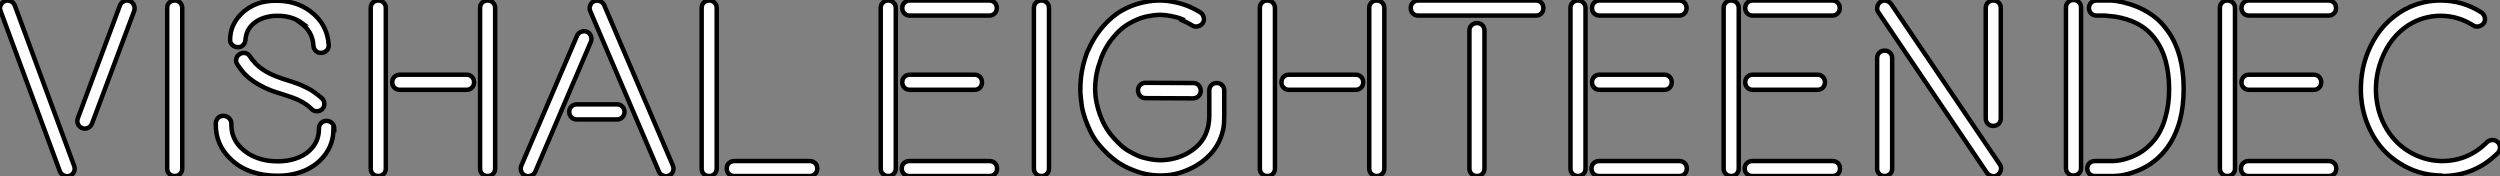 <?xml version="1.0" standalone="no"?>
<svg xmlns="http://www.w3.org/2000/svg" viewBox="1.997 8.37 558.183 39.35"><rect x="1.997" y="8.37" width="558.183" height="39.35" fill="#808080" stroke="none"/><path d="M15.50 0.63L2.24-35.22Q2.13-35.52 2.13-35.82L2.13-35.82Q2.13-36.18 2.30-36.50L2.30-36.50Q2.57-37.13 3.25-37.41L3.25-37.41Q3.55-37.52 3.83-37.52L3.83-37.52Q4.18-37.52 4.54-37.35L4.54-37.35Q5.17-37.08 5.44-36.39L5.44-36.39L18.70-0.55Q18.92 0.14 18.65 0.74Q18.38 1.34 17.69 1.61L17.69 1.61Q17.39 1.72 17.12 1.72L17.12 1.72Q16.76 1.72 16.41 1.56L16.41 1.56Q15.78 1.29 15.50 0.63L15.50 0.63ZM19.50-11.21L19.50-11.21L28.90-36.39Q29.18-37.08 29.80-37.35L29.80-37.35Q30.16-37.52 30.49-37.52L30.49-37.52Q30.79-37.52 31.09-37.41L31.09-37.41Q31.77-37.13 32.02-36.50L32.02-36.50Q32.18-36.15 32.18-35.82L32.18-35.82Q32.18-35.52 32.10-35.22L32.10-35.22L22.67-10.04Q22.39-9.35 21.79-9.08L21.79-9.08Q21.44-8.91 21.08-8.91L21.08-8.91Q20.78-8.91 20.51-9.02L20.51-9.02Q19.82-9.30 19.55-9.90L19.55-9.90Q19.39-10.25 19.39-10.61L19.39-10.61Q19.39-10.91 19.50-11.21ZM39.46 0L39.46 0L39.46-35.85Q39.46-36.59 39.94-37.05Q40.41-37.52 41.14-37.52Q41.86-37.52 42.34-37.04Q42.82-36.56 42.82-35.85L42.82-35.85L42.82 0Q42.82 0.74 42.34 1.20Q41.86 1.67 41.14 1.67Q40.41 1.67 39.94 1.20Q39.46 0.74 39.46 0ZM50.31-9.79L50.31-9.79L50.31-10.14Q50.37-10.88 50.87-11.35Q51.38-11.81 52.12-11.76Q52.86-11.70 53.32-11.20Q53.79-10.69 53.79-9.98L53.79-9.98L53.79-9.73Q53.79-6.75 55.92-4.65L55.92-4.65Q57.42-3.14 59.61-2.35L59.61-2.35Q61.63-1.61 64.09-1.61L64.09-1.61L64.15-1.61Q66.28-1.61 68.03-2.19L68.03-2.19Q70-2.82 71.26-4.02L71.26-4.02Q73.34-5.99 73.34-8.80L73.34-8.80L73.34-8.91Q73.34-9.65 73.81-10.14Q74.29-10.64 75.02-10.64Q75.74-10.64 76.25-10.16Q76.75-9.68 76.75-8.97L76.75-8.97L76.75-8.80L76.59-8.86Q76.59-4.65 73.45-1.67L73.45-1.67Q71.59 0.05 68.96 0.90L68.96 0.90Q66.61 1.64 64.04 1.61L64.04 1.61L63.98 1.61Q61.00 1.61 58.38 0.74L58.38 0.74Q55.40-0.27 53.40-2.35L53.40-2.35Q50.31-5.41 50.31-9.79ZM55.92-34.45L55.92-34.45Q57.42-36.01 59.72-36.86L59.72-36.86Q61.58-37.49 63.82-37.46L63.82-37.46L63.93-37.46Q68.30-37.46 71.42-35.11L71.42-35.11Q75.22-32.27 75.52-27.62L75.52-27.62Q75.52-27.54 75.52-27.45L75.52-27.45Q75.52-26.82 75.11-26.39L75.11-26.39Q74.65-25.89 73.91-25.83Q73.17-25.76 72.67-26.24Q72.16-26.71 72.11-27.45L72.11-27.45Q71.94-30.54 69.37-32.43L69.37-32.43L69.64-32.43Q67.40-34.10 64.09-34.10L64.09-34.10L63.98-34.10Q62.37-34.10 60.95-33.61L60.95-33.61Q59.39-33.06 58.43-32.10L58.43-32.10Q57.09-30.76 56.93-28.74L56.93-28.74Q56.88-28 56.37-27.52Q55.86-27.04 55.14-27.10Q54.41-27.15 53.92-27.67L53.92-27.67Q53.48-28.11 53.51-28.74L53.51-28.74Q53.51-31.99 55.92-34.45ZM54.88-24.50L54.88-24.50Q55.02-25.16 55.64-25.54L55.64-25.54Q56.11-25.84 56.57-25.81L56.57-25.81Q56.74-25.81 56.90-25.79L56.90-25.79Q57.56-25.65 57.94-25.02L57.94-25.02Q58.49-24.17 59.12-23.57L59.12-23.57L59.12-23.52Q61.09-21.49 64.48-20.32L64.48-20.32Q65.02-20.10 66.35-19.69Q67.68-19.28 68.52-18.96Q69.37-18.65 70.52-18.09Q71.67-17.53 72.49-16.90L72.49-16.90Q73.45-16.21 74.13-15.56L74.13-15.56Q74.54-15.09 74.54-14.44L74.54-14.44Q74.54-13.67 74.02-13.21L74.02-13.21Q73.55-12.80 72.90-12.80L72.90-12.80Q72.87-12.80 72.82-12.80L72.82-12.80Q72.11-12.82 71.67-13.32L71.67-13.32Q71.12-13.86 70.55-14.27L70.55-14.27Q69.64-14.90 68.58-15.38Q67.51-15.86 65.72-16.42Q63.93-16.98 63.30-17.20L63.30-17.20Q59.09-18.70 56.66-21.22L56.66-21.22Q55.81-22.18 55.13-23.24L55.13-23.24Q54.82-23.71 54.85-24.17L54.85-24.17Q54.85-24.34 54.88-24.50ZM84.90 0L84.90 0L84.90-35.85Q84.90-36.59 85.38-37.05Q85.86-37.52 86.58-37.52Q87.31-37.52 87.79-37.04Q88.27-36.56 88.27-35.85L88.27-35.85L88.27 0Q88.27 0.74 87.79 1.20Q87.31 1.67 86.58 1.67Q85.86 1.67 85.38 1.20Q84.90 0.74 84.90 0ZM90.19-18.06Q89.71-18.54 89.71-19.26Q89.71-19.99 90.19-20.47Q90.67-20.95 91.41-20.95L91.41-20.95L106.29-20.95Q107.02-20.95 107.50-20.47Q107.98-19.99 107.98-19.26Q107.98-18.54 107.50-18.06Q107.02-17.58 106.29-17.58L106.29-17.58L91.41-17.58Q90.67-17.58 90.19-18.06ZM109.32 0L109.32 0L109.32-35.85Q109.32-36.59 109.80-37.05Q110.28-37.52 111.00-37.52Q111.73-37.52 112.21-37.04Q112.68-36.56 112.68-35.85L112.68-35.85L112.68 0Q112.68 0.74 112.21 1.20Q111.73 1.67 111.00 1.67Q110.28 1.67 109.80 1.20Q109.32 0.74 109.32 0ZM118.51 0.63L118.51 0.63Q118.40 0.30 118.40 0L118.40 0Q118.40-0.33 118.54-0.68L118.54-0.68L130.98-29.67Q131.25-30.30 131.92-30.54Q132.59-30.79 133.21-30.52Q133.82-30.24 134.07-29.57Q134.31-28.90 134.04-28.27L134.04-28.27L121.63 0.74Q121.35 1.37 120.67 1.59L120.67 1.59Q120.34 1.70 120.04 1.72L120.04 1.72Q119.71 1.72 119.38 1.56L119.38 1.56Q118.75 1.31 118.51 0.63ZM129.71-11.44Q129.23-11.92 129.23-12.65Q129.23-13.37 129.71-13.85Q130.18-14.33 130.92-14.33L130.92-14.33L139.86-14.33Q140.60-14.33 141.08-13.85Q141.56-13.37 141.56-12.65Q141.56-11.92 141.08-11.44Q140.60-10.96 139.86-10.96L139.86-10.96L130.92-10.96Q130.18-10.96 129.71-11.44ZM133.90-36.39L133.90-36.39Q134.15-37.08 134.78-37.35L134.78-37.35Q135.11-37.49 135.43-37.49L135.43-37.49Q135.73-37.49 136.06-37.38L136.06-37.38Q136.75-37.13 137.02-36.50L137.02-36.50L152.36-0.68Q152.50-0.36 152.50 0L152.50 0Q152.50 0.30 152.39 0.63L152.39 0.63Q152.14 1.31 151.51 1.56L151.51 1.56Q151.18 1.70 150.86 1.72L150.86 1.72Q150.55 1.72 150.23 1.59L150.23 1.59Q149.54 1.34 149.27 0.74L149.27 0.74L133.93-35.11Q133.79-35.44 133.79-35.77L133.79-35.77Q133.79-36.07 133.90-36.39ZM158.79 0L158.79 0L158.79-35.85Q158.79-36.59 159.26-37.05Q159.74-37.52 160.47-37.52Q161.19-37.52 161.67-37.04Q162.15-36.56 162.15-35.85L162.15-35.85L162.15 0Q162.15 0.74 161.67 1.20Q161.19 1.67 160.47 1.67Q159.74 1.67 159.26 1.20Q158.79 0.74 158.79 0ZM164.86 1.20Q164.39 0.74 164.39 0Q164.39-0.74 164.87-1.20Q165.35-1.67 166.06-1.67L166.06-1.67L182.93-1.67Q183.67-1.67 184.13-1.20Q184.60-0.74 184.60 0Q184.60 0.74 184.12 1.20Q183.64 1.67 182.93 1.67L182.93 1.67L166.06 1.67Q165.32 1.67 164.86 1.20Z" fill="white" stroke="black" transform="translate(0 0) scale(1 1) translate(-0.133 46)"/><path d="M4.76 0L4.76 0L4.76-35.85Q4.76-36.59 5.24-37.05Q5.71-37.52 6.44-37.52Q7.16-37.52 7.64-37.04Q8.12-36.56 8.12-35.85L8.12-35.85L8.12 0Q8.12 0.74 7.64 1.20Q7.16 1.67 6.44 1.67Q5.71 1.67 5.24 1.20Q4.76 0.74 4.76 0ZM9.94 1.20Q9.46 0.74 9.46 0Q9.46-0.74 9.94-1.20Q10.42-1.67 11.16-1.67L11.16-1.67L29.07-1.67Q29.80-1.67 30.27-1.20Q30.73-0.74 30.73 0Q30.73 0.74 30.27 1.20Q29.80 1.67 29.07 1.67L29.07 1.67L11.16 1.67Q10.42 1.67 9.94 1.20ZM10.05-18.06Q9.57-18.54 9.57-19.26Q9.57-19.99 10.05-20.47Q10.53-20.95 11.27-20.95L11.27-20.95L25.70-20.95Q26.44-20.95 26.91-20.47Q27.37-19.99 27.37-19.26Q27.37-18.54 26.91-18.06Q26.44-17.58 25.70-17.58L25.70-17.58L11.27-17.58Q10.53-17.58 10.05-18.06ZM10.05-34.63Q9.57-35.11 9.57-35.83Q9.57-36.56 10.05-37.04Q10.53-37.52 11.27-37.52L11.27-37.52L29.01-37.52Q29.75-37.52 30.21-37.04Q30.68-36.56 30.68-35.83Q30.68-35.11 30.20-34.63Q29.72-34.15 29.01-34.15L29.01-34.15L11.27-34.15Q10.53-34.15 10.05-34.63ZM38.96 0L38.96 0L38.96-35.85Q38.96-36.59 39.44-37.05Q39.92-37.52 40.65-37.52Q41.37-37.52 41.85-37.04Q42.33-36.56 42.33-35.85L42.33-35.85L42.33 0Q42.33 0.74 41.85 1.20Q41.37 1.67 40.65 1.67Q39.92 1.67 39.44 1.20Q38.96 0.74 38.96 0ZM49.33-16.98L49.33-16.98L49.33-17.31L49.33-17.64Q49.33-19.03 49.49-20.51L49.49-20.51Q49.66-21.90 50.00-23.24Q50.34-24.58 50.83-25.92L50.83-25.92Q51.68-27.84 52.58-29.29L52.58-29.29Q53.59-30.90 54.93-32.32L54.93-32.32Q56.22-33.71 57.89-34.84L57.89-34.84Q59.34-35.74 60.74-36.30Q62.15-36.86 63.82-37.19L63.82-37.19Q65.43-37.52 67.01-37.52Q68.58-37.52 70.22-37.19L70.22-37.19Q71.89-36.86 73.29-36.30Q74.70-35.74 76.15-34.84L76.15-34.84Q76.70-34.45 76.88-33.74Q77.05-33.03 76.66-32.47Q76.26-31.91 75.56-31.75Q74.87-31.58 74.29-31.96L74.29-31.96Q73.28-32.59 72.00-33.14L72.00-33.14L72.11-33.33Q71.09-33.77 69.64-34.04L69.64-34.04Q68.25-34.32 67.13-34.32Q66.01-34.32 64.61-34.04L64.61-34.04Q63.16-33.77 62.15-33.33L62.15-33.33Q60.87-32.79 59.86-32.16L59.86-32.16Q58.68-31.42 57.45-30.19L57.45-30.19Q56.27-28.90 55.48-27.67L55.48-27.67Q54.58-26.22 54.03-24.80L54.03-24.80Q53.70-23.90 53.29-22.56L53.29-22.56Q52.96-21.38 52.80-20.21Q52.64-19.03 52.64-17.86L52.64-17.86L52.64-17.53L52.64-17.20Q52.69-15.91 52.96-14.68L52.96-14.68Q53.24-13.34 53.65-12.20L53.65-12.20Q54.09-10.96 54.63-9.90L54.63-9.90Q55.26-8.72 56.05-7.68L56.05-7.68Q56.90-6.62 57.89-5.66L57.89-5.66Q58.90-4.65 59.91-4.03Q60.92-3.42 62.21-2.84L62.21-2.84Q63.22-2.41 64.67-2.13L64.67-2.13Q66.06-1.86 67.18-1.86L67.18-1.86Q68.80-1.86 70.49-2.30L70.49-2.30Q72.00-2.68 73.53-3.58L73.53-3.58Q77.11-5.71 77.88-9.46L77.88-9.46Q78.09-10.36 78.12-11.70L78.12-11.70L78.12-17.42Q78.12-18.16 78.59-18.62Q79.05-19.09 79.79-19.09Q80.53-19.09 80.99-18.62Q81.46-18.16 81.46-17.42L81.46-17.42L81.46-11.76Q81.46-9.95 81.24-8.80L81.24-8.80Q80.12-3.61 75.25-0.68L75.25-0.68Q73.45 0.38 71.34 1.01L71.34 1.01Q69.43 1.56 67.18 1.56L67.18 1.56Q65.57 1.56 63.98 1.23L63.98 1.23Q62.59 0.96 60.92 0.27L60.92 0.27Q59.53-0.27 58.05-1.18L58.05-1.18Q56.82-1.97 55.54-3.14L55.54-3.14Q54.36-4.27 53.35-5.50L53.35-5.50Q52.39-6.67 51.63-8.18L51.63-8.18Q51.00-9.46 50.45-10.96L50.45-10.96Q49.90-12.52 49.66-13.95L49.66-13.95Q49.44-15.48 49.33-16.98ZM62.67-16.23Q62.21-16.73 62.21-17.47Q62.21-18.21 62.71-18.68Q63.22-19.14 63.93-19.14L63.93-19.14L74.54-19.09Q75.28-19.09 75.74-18.59Q76.21-18.10 76.21-17.36Q76.21-16.63 75.70-16.15Q75.20-15.67 74.46-15.67L74.46-15.67L63.88-15.72Q63.14-15.72 62.67-16.23ZM89.41 0L89.41 0L89.41-35.85Q89.41-36.59 89.89-37.05Q90.37-37.52 91.10-37.52Q91.82-37.52 92.30-37.04Q92.78-36.56 92.78-35.85L92.78-35.85L92.78 0Q92.78 0.74 92.30 1.20Q91.82 1.67 91.10 1.67Q90.37 1.67 89.89 1.20Q89.41 0.74 89.41 0ZM94.71-18.06Q94.23-18.54 94.23-19.26Q94.23-19.99 94.71-20.47Q95.18-20.95 95.92-20.95L95.92-20.95L110.80-20.95Q111.54-20.95 112.01-20.47Q112.49-19.99 112.49-19.26Q112.49-18.54 112.01-18.06Q111.54-17.58 110.80-17.58L110.80-17.58L95.92-17.58Q95.18-17.58 94.71-18.06ZM113.83 0L113.83 0L113.83-35.85Q113.83-36.59 114.31-37.05Q114.79-37.52 115.51-37.52Q116.24-37.52 116.72-37.04Q117.20-36.56 117.20-35.85L117.20-35.85L117.20 0Q117.20 0.74 116.72 1.20Q116.24 1.67 115.51 1.67Q114.79 1.67 114.31 1.20Q113.83 0.74 113.83 0ZM123.57-34.63Q123.10-35.11 123.10-35.83Q123.10-36.56 123.58-37.04Q124.06-37.52 124.77-37.52L124.77-37.52L151.05-37.52Q151.79-37.52 152.25-37.04Q152.71-36.56 152.71-35.83Q152.71-35.11 152.25-34.63Q151.79-34.15 151.05-34.15L151.05-34.15L124.77-34.15Q124.03-34.15 123.57-34.63ZM136.20 0L136.20 0L136.20-30.79Q136.20-31.53 136.68-32.01Q137.16-32.48 137.88-32.48Q138.61-32.48 139.08-32.01Q139.56-31.53 139.56-30.79L139.56-30.79L139.56 0Q139.56 0.74 139.08 1.20Q138.61 1.67 137.88 1.67Q137.16 1.67 136.68 1.20Q136.20 0.74 136.20 0ZM158.76 0L158.76 0L158.76-35.85Q158.76-36.59 159.24-37.05Q159.71-37.52 160.44-37.52Q161.16-37.52 161.64-37.04Q162.12-36.56 162.12-35.85L162.12-35.85L162.12 0Q162.12 0.74 161.64 1.20Q161.16 1.67 160.44 1.67Q159.71 1.67 159.24 1.20Q158.76 0.74 158.76 0ZM163.94 1.20Q163.46 0.74 163.46 0Q163.46-0.74 163.94-1.20Q164.42-1.67 165.16-1.67L165.16-1.67L183.07-1.67Q183.80-1.67 184.27-1.20Q184.73-0.74 184.73 0Q184.73 0.74 184.27 1.20Q183.80 1.67 183.07 1.67L183.07 1.67L165.16 1.67Q164.42 1.67 163.94 1.20ZM164.05-18.06Q163.57-18.54 163.57-19.26Q163.57-19.99 164.05-20.47Q164.53-20.95 165.27-20.95L165.27-20.95L179.70-20.95Q180.44-20.95 180.91-20.47Q181.37-19.99 181.37-19.26Q181.37-18.54 180.91-18.06Q180.44-17.58 179.70-17.58L179.70-17.58L165.27-17.58Q164.53-17.58 164.05-18.06ZM164.05-34.63Q163.57-35.11 163.57-35.83Q163.57-36.56 164.05-37.04Q164.53-37.52 165.27-37.52L165.27-37.52L183.01-37.52Q183.75-37.52 184.21-37.04Q184.68-36.56 184.68-35.83Q184.68-35.11 184.20-34.63Q183.72-34.15 183.01-34.15L183.01-34.15L165.27-34.15Q164.53-34.15 164.05-34.63ZM192.96 0L192.96 0L192.96-35.85Q192.96-36.59 193.44-37.05Q193.92-37.52 194.65-37.52Q195.37-37.52 195.85-37.04Q196.33-36.56 196.33-35.85L196.33-35.85L196.33 0Q196.33 0.74 195.85 1.20Q195.37 1.67 194.65 1.67Q193.92 1.67 193.44 1.20Q192.96 0.74 192.96 0ZM198.15 1.20Q197.67 0.74 197.67 0Q197.67-0.74 198.15-1.20Q198.63-1.67 199.36-1.67L199.36-1.67L217.27-1.67Q218.01-1.67 218.48-1.20Q218.94-0.74 218.94 0Q218.94 0.74 218.48 1.20Q218.01 1.67 217.27 1.67L217.27 1.67L199.36 1.67Q198.63 1.67 198.15 1.20ZM198.26-18.06Q197.78-18.54 197.78-19.26Q197.78-19.99 198.26-20.47Q198.73-20.95 199.47-20.95L199.47-20.95L213.91-20.95Q214.65-20.95 215.11-20.47Q215.58-19.99 215.58-19.26Q215.58-18.54 215.11-18.06Q214.65-17.58 213.91-17.58L213.91-17.58L199.47-17.58Q198.73-17.58 198.26-18.06ZM198.26-34.63Q197.78-35.11 197.78-35.83Q197.78-36.56 198.26-37.04Q198.73-37.52 199.47-37.52L199.47-37.52L217.22-37.52Q217.96-37.52 218.42-37.04Q218.89-36.56 218.89-35.83Q218.89-35.11 218.41-34.63Q217.93-34.15 217.22-34.15L217.22-34.15L199.47-34.15Q198.73-34.15 198.26-34.63ZM227.23 0L227.23 0L227.23-24.64Q227.23-25.38 227.71-25.85Q228.18-26.33 228.91-26.33Q229.63-26.33 230.11-25.85Q230.59-25.38 230.59-24.64L230.59-24.64L230.59 0Q230.59 0.74 230.11 1.20Q229.63 1.67 228.91 1.67Q228.18 1.67 227.71 1.20Q227.23 0.74 227.23 0ZM227.28-36.15L227.28-36.15Q227.45-36.86 228.01-37.24Q228.57-37.63 229.26-37.46Q229.96-37.30 230.37-36.72L230.37-36.72L254.63-0.90Q254.90-0.52 254.90-0.05L254.90-0.05Q254.90 0.14 254.84 0.36L254.84 0.36Q254.68 1.07 254.11 1.45L254.11 1.45Q253.72 1.72 253.26 1.72L253.26 1.72Q253.07 1.72 252.85 1.67L252.85 1.67Q252.14 1.50 251.75 0.96L251.75 0.96L227.50-34.89Q227.23-35.27 227.23-35.74L227.23-35.74Q227.23-35.93 227.28-36.15ZM251.48-11.21L251.48-11.21L251.48-35.85Q251.48-36.59 251.96-37.05Q252.44-37.52 253.16-37.52Q253.89-37.52 254.37-37.04Q254.84-36.56 254.84-35.85L254.84-35.85L254.84-11.21Q254.84-10.47 254.37-9.99Q253.89-9.52 253.16-9.52Q252.44-9.52 251.96-9.99Q251.48-10.47 251.48-11.21Z" fill="white" stroke="black" transform="translate(194.637 0) scale(1 1) translate(-0.758 46)"/><path d="M4.70-0.11L4.70-0.11L4.70-35.96Q4.70-36.70 5.18-37.16Q5.66-37.63 6.38-37.63Q7.11-37.63 7.59-37.15Q8.07-36.67 8.07-35.96L8.07-35.96L8.07-0.11Q8.07 0.63 7.59 1.09Q7.11 1.56 6.38 1.56Q5.66 1.56 5.18 1.09Q4.70 0.63 4.70-0.11ZM9.94 1.20Q9.46 0.74 9.46 0Q9.46-0.74 9.94-1.20Q10.42-1.67 11.16-1.67L11.16-1.67L13.78-1.67L14.49-1.67L15.23-1.67Q16.84-1.72 18.54-2.30L18.54-2.30Q21.96-3.42 24.20-6.10L24.20-6.10Q26.06-8.23 26.93-11.54L26.93-11.54Q27.73-14.27 27.73-17.69L27.73-17.69L27.73-17.80Q27.73-21.05 26.99-23.90L26.99-23.90Q26.20-26.88 24.47-29.12L24.47-29.12Q22.86-31.20 20.56-32.38L20.56-32.38Q18.38-33.50 15.56-33.93L15.56-33.93Q14.77-34.04 13.45-34.15L13.45-34.15L11.54-34.15Q10.80-34.15 10.32-34.63Q9.84-35.11 9.84-35.83Q9.84-36.56 10.32-37.04Q10.80-37.52 11.54-37.52L11.54-37.52L13.51-37.52L13.37-37.63Q15.18-37.52 15.97-37.41L15.97-37.41Q19.33-36.86 22.01-35.44L22.01-35.44Q25.05-33.88 26.99-31.31L26.99-31.31Q29.12-28.63 30.13-24.86L30.13-24.86Q30.98-21.71 30.98-17.91L30.98-17.91L30.98-17.80Q30.98-13.89 30.13-10.69L30.13-10.69Q29.01-6.67 26.77-3.96L26.77-3.96Q23.93-0.49 19.55 0.90L19.55 0.90Q17.42 1.64 15.39 1.67L15.39 1.67L14.49 1.67L13.67 1.67L11.16 1.67Q10.42 1.67 9.94 1.20ZM39.07 0L39.07 0L39.07-35.85Q39.07-36.59 39.55-37.05Q40.03-37.52 40.76-37.52Q41.48-37.52 41.96-37.04Q42.44-36.56 42.44-35.85L42.44-35.85L42.44 0Q42.44 0.74 41.96 1.20Q41.48 1.67 40.76 1.67Q40.03 1.67 39.55 1.20Q39.07 0.74 39.07 0ZM44.26 1.20Q43.78 0.74 43.78 0Q43.78-0.74 44.26-1.20Q44.73-1.67 45.47-1.67L45.47-1.67L63.38-1.67Q64.12-1.67 64.59-1.20Q65.05-0.74 65.05 0Q65.05 0.74 64.59 1.20Q64.12 1.67 63.38 1.67L63.38 1.67L45.47 1.67Q44.73 1.67 44.26 1.20ZM44.37-18.06Q43.89-18.54 43.89-19.26Q43.89-19.99 44.37-20.47Q44.84-20.95 45.58-20.95L45.58-20.95L60.02-20.95Q60.76-20.95 61.22-20.47Q61.69-19.99 61.69-19.26Q61.69-18.54 61.22-18.06Q60.76-17.58 60.02-17.58L60.02-17.58L45.58-17.58Q44.84-17.58 44.37-18.06ZM44.37-34.63Q43.89-35.11 43.89-35.83Q43.89-36.56 44.37-37.04Q44.84-37.52 45.58-37.52L45.58-37.52L63.33-37.52Q64.07-37.52 64.53-37.04Q65.00-36.56 65.00-35.83Q65.00-35.11 64.52-34.63Q64.04-34.15 63.33-34.15L63.33-34.15L45.58-34.15Q44.84-34.15 44.37-34.63ZM70.55-17.04L70.55-17.04L70.55-17.75Q70.55-22.12 72.11-25.98L72.11-25.98Q74.40-31.69 79.21-34.84L79.21-34.84Q83.37-37.52 88.35-37.52Q93.32-37.52 97.48-34.84L97.48-34.84Q98.03-34.45 98.21-33.74Q98.38-33.03 97.99-32.47Q97.59-31.91 96.89-31.75Q96.20-31.58 95.62-31.96L95.62-31.96Q92.26-34.10 88.35-34.10Q84.44-34.10 81.07-31.96L81.07-31.96Q77.16-29.39 75.25-24.58L75.25-24.58Q73.91-21.27 73.91-17.69L73.91-17.69L73.91-17.14Q74.07-13.04 75.80-9.73L75.80-9.73Q77.71-6.04 81.07-3.92Q84.44-1.80 88.40-1.67L88.40-1.67L88.62-1.67Q94.50-1.67 98.71-5.88L98.71-5.88Q99.20-6.37 99.91-6.37Q100.63-6.37 101.12-5.88Q101.61-5.39 101.61-4.68Q101.61-3.96 101.12-3.47L101.12-3.47Q95.98 1.67 88.68 1.67L88.68 1.67L88.51 1.56L88.29 1.56Q83.32 1.45 79.21-1.18L79.21-1.18Q75.00-3.80 72.79-8.23L72.79-8.23Q70.71-12.28 70.55-17.04Z" fill="white" stroke="black" transform="translate(459.273 0) scale(1 1) translate(-0.703 46)"/></svg>